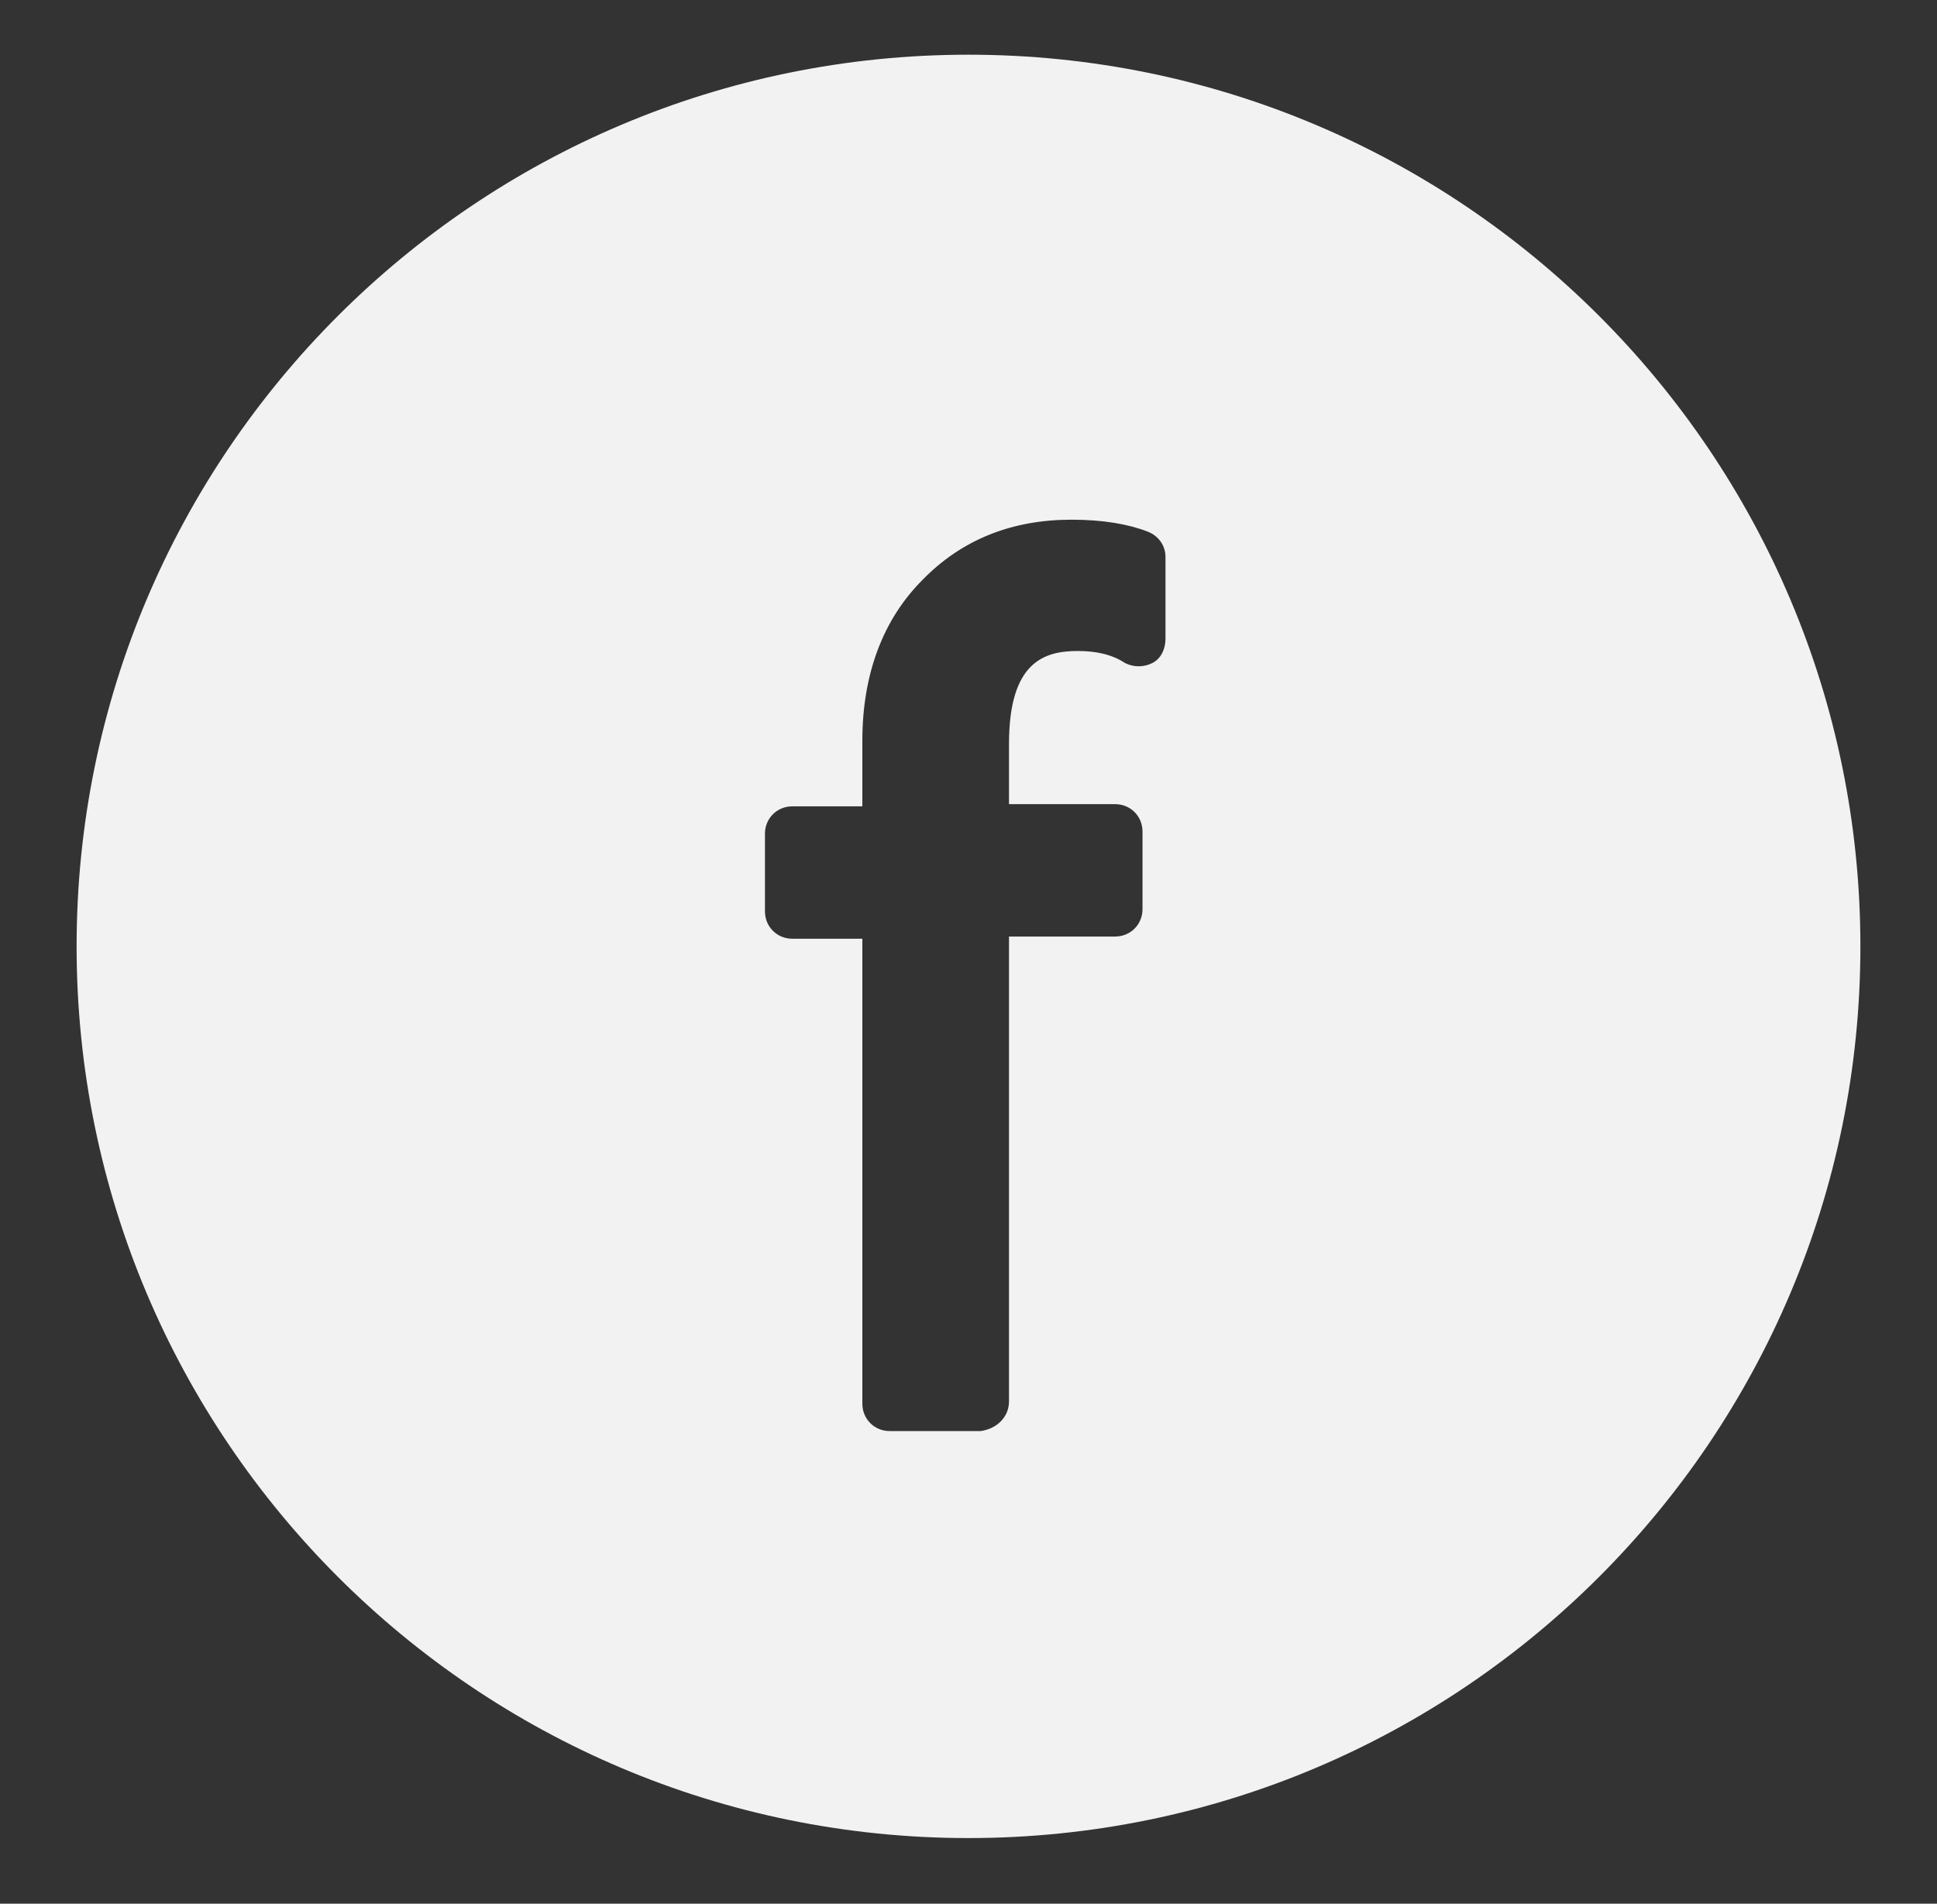 ﻿<?xml version="1.0" encoding="utf-8"?>
<!-- Generator: Adobe Illustrator 26.2.1, SVG Export Plug-In . SVG Version: 6.00 Build 0)  -->
<svg version="1.1" id="Layer_1" xmlns="http://www.w3.org/2000/svg" xmlns:xlink="http://www.w3.org/1999/xlink" x="0px" y="0px"
	 viewBox="0 0 177 174" style="enable-background:new 0 0 177 174;" xml:space="preserve">
<rect x="0" y="0" width="177" height="174" fill="#333333" stroke="none"/>
<style type="text/css">
	.st0{fill:#F2F2F2;}
</style>
<path class="st0" d="M170,86.5c0,45-36.5,81.5-81.5,81.5S7,131.5,7,86.5S43.5,5,88.5,5S170,41.5,170,86.5z M92.2,128.1V85.6h9.7
	c1.4,0,2.5-1.1,2.5-2.5V76c0-1.4-1.1-2.5-2.5-2.5h-9.7V68c0-7.5,3.2-8.5,6.3-8.5c1.6,0,3.1,0.3,4.3,1.1c0.8,0.4,1.7,0.4,2.5,0
	c0.8-0.4,1.2-1.3,1.2-2.2v-7.5c0-1-0.6-1.9-1.6-2.3c-1.8-0.7-4.1-1.1-7-1.1c-5.4,0-10,1.8-13.6,5.5c-3.6,3.6-5.5,8.6-5.5,14.7v6
	h-6.4c-1.4,0-2.5,1.1-2.5,2.5v7.1c0,1.4,1.1,2.5,2.5,2.5h6.4v42.5c0,1.4,1.1,2.5,2.5,2.5h8.3C91.1,130.6,92.2,129.5,92.2,128.1z"/>
</svg>

